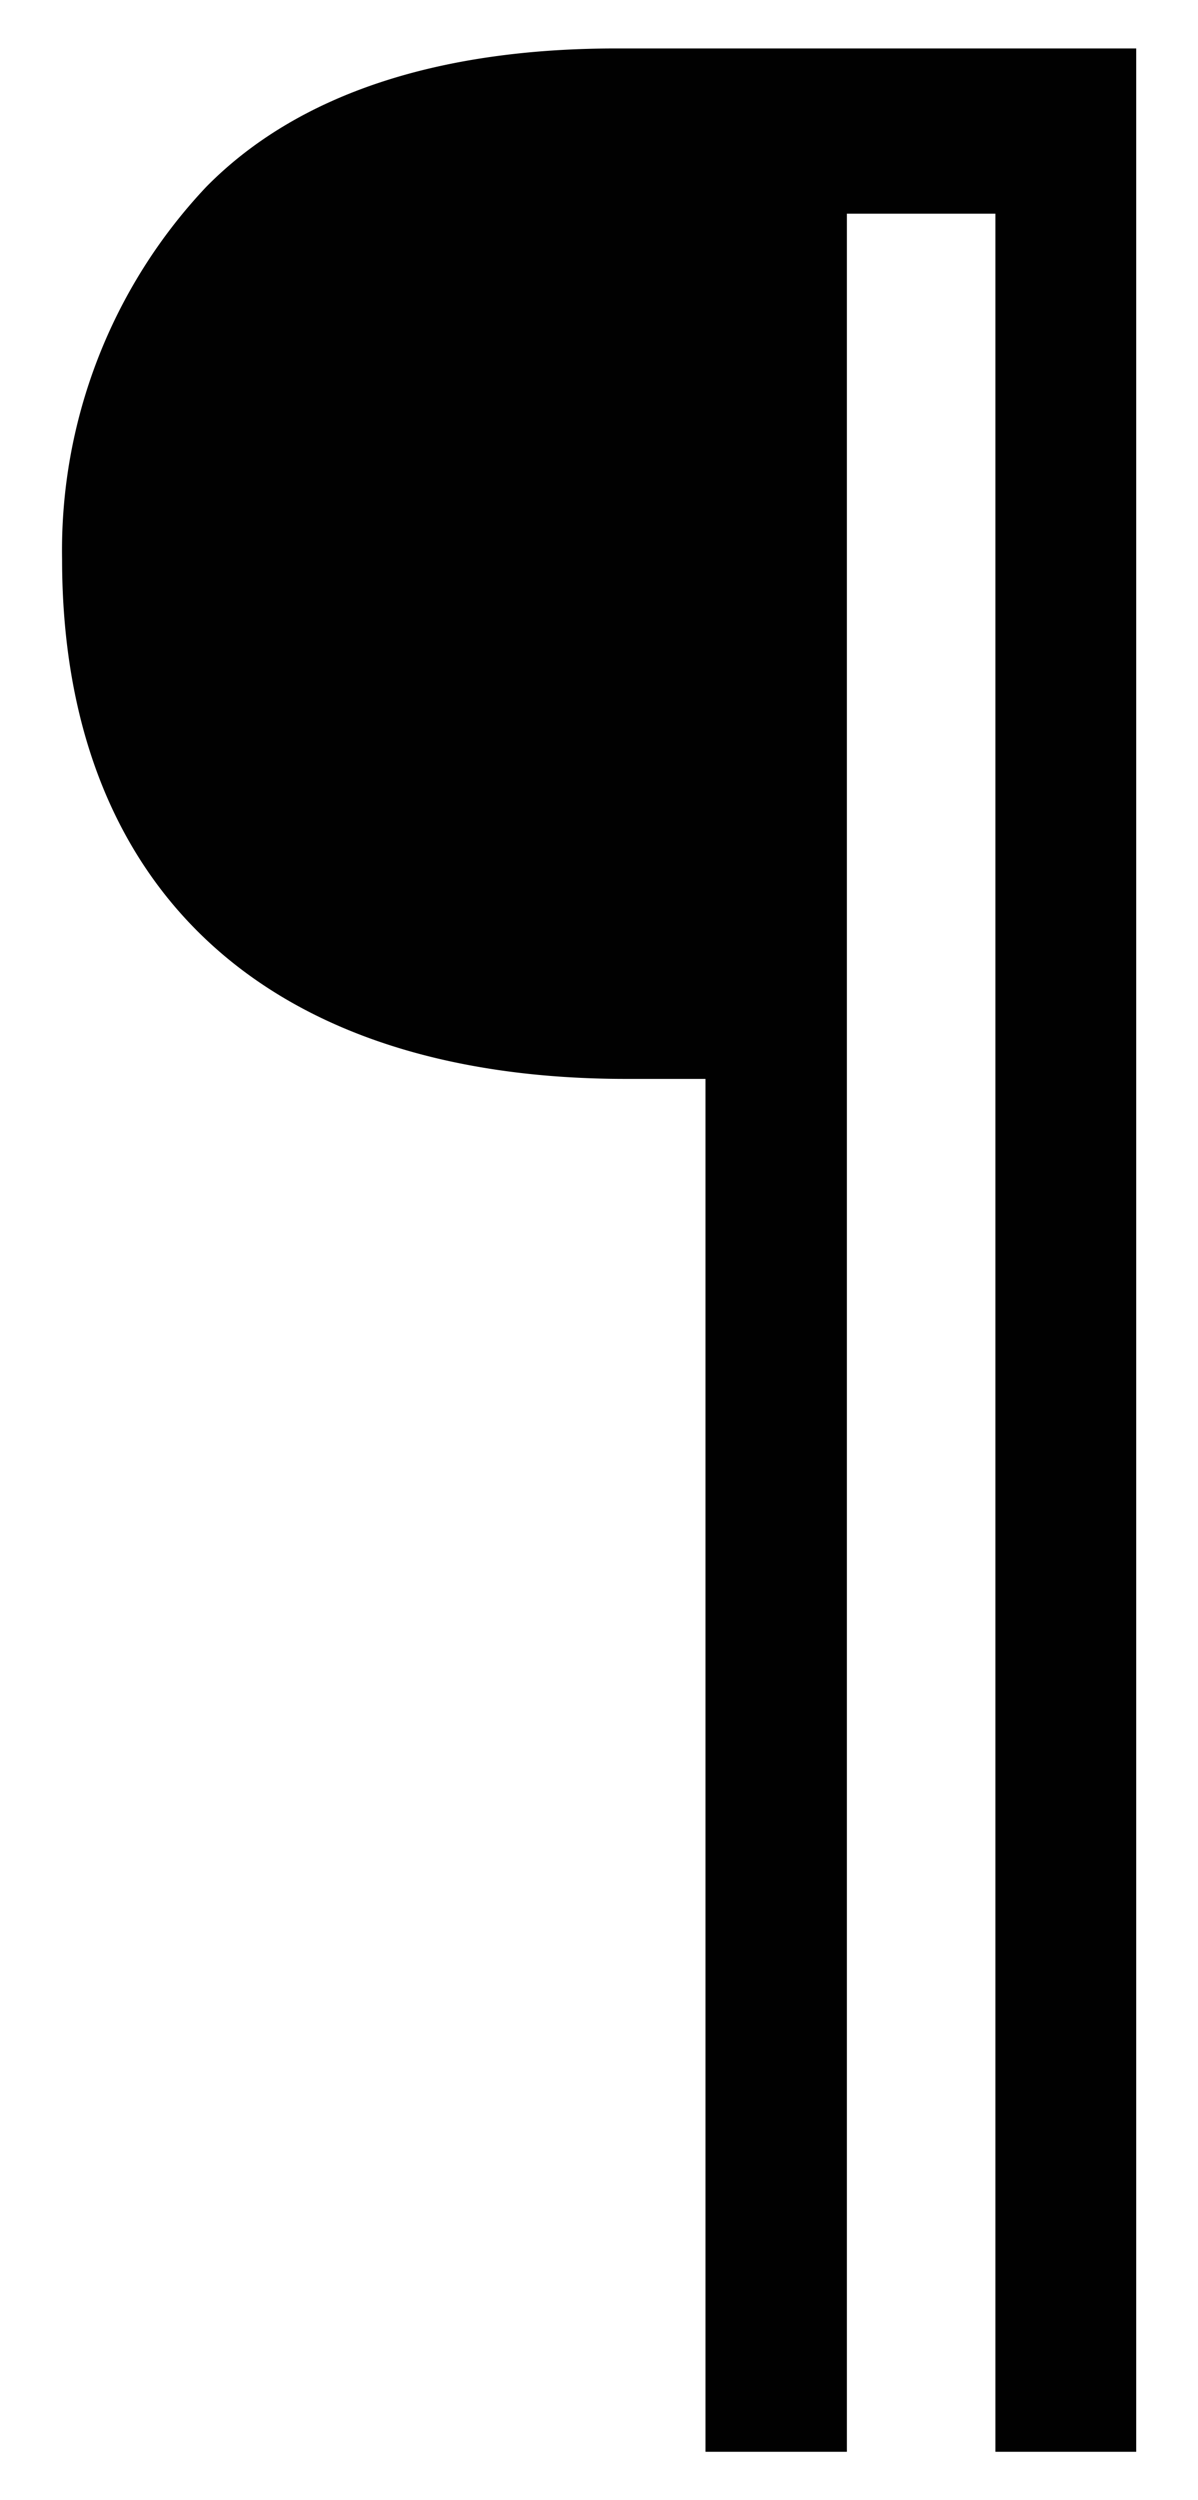 <svg id="Layer_1" data-name="Layer 1" xmlns="http://www.w3.org/2000/svg" viewBox="0 0 40.33 84.12"><defs><style>.cls-1{fill:#010101;}</style></defs><path class="cls-1" d="M6.94,6.29A17.82,17.82,0,0,0,2.09,18.82c0,10.8,6.59,17.48,19,17.48h2.66V82.49h4.76V7.19h5v75.3h4.74V1.63H20.75C14.72,1.63,10,3.18,6.94,6.29Z"/></svg>